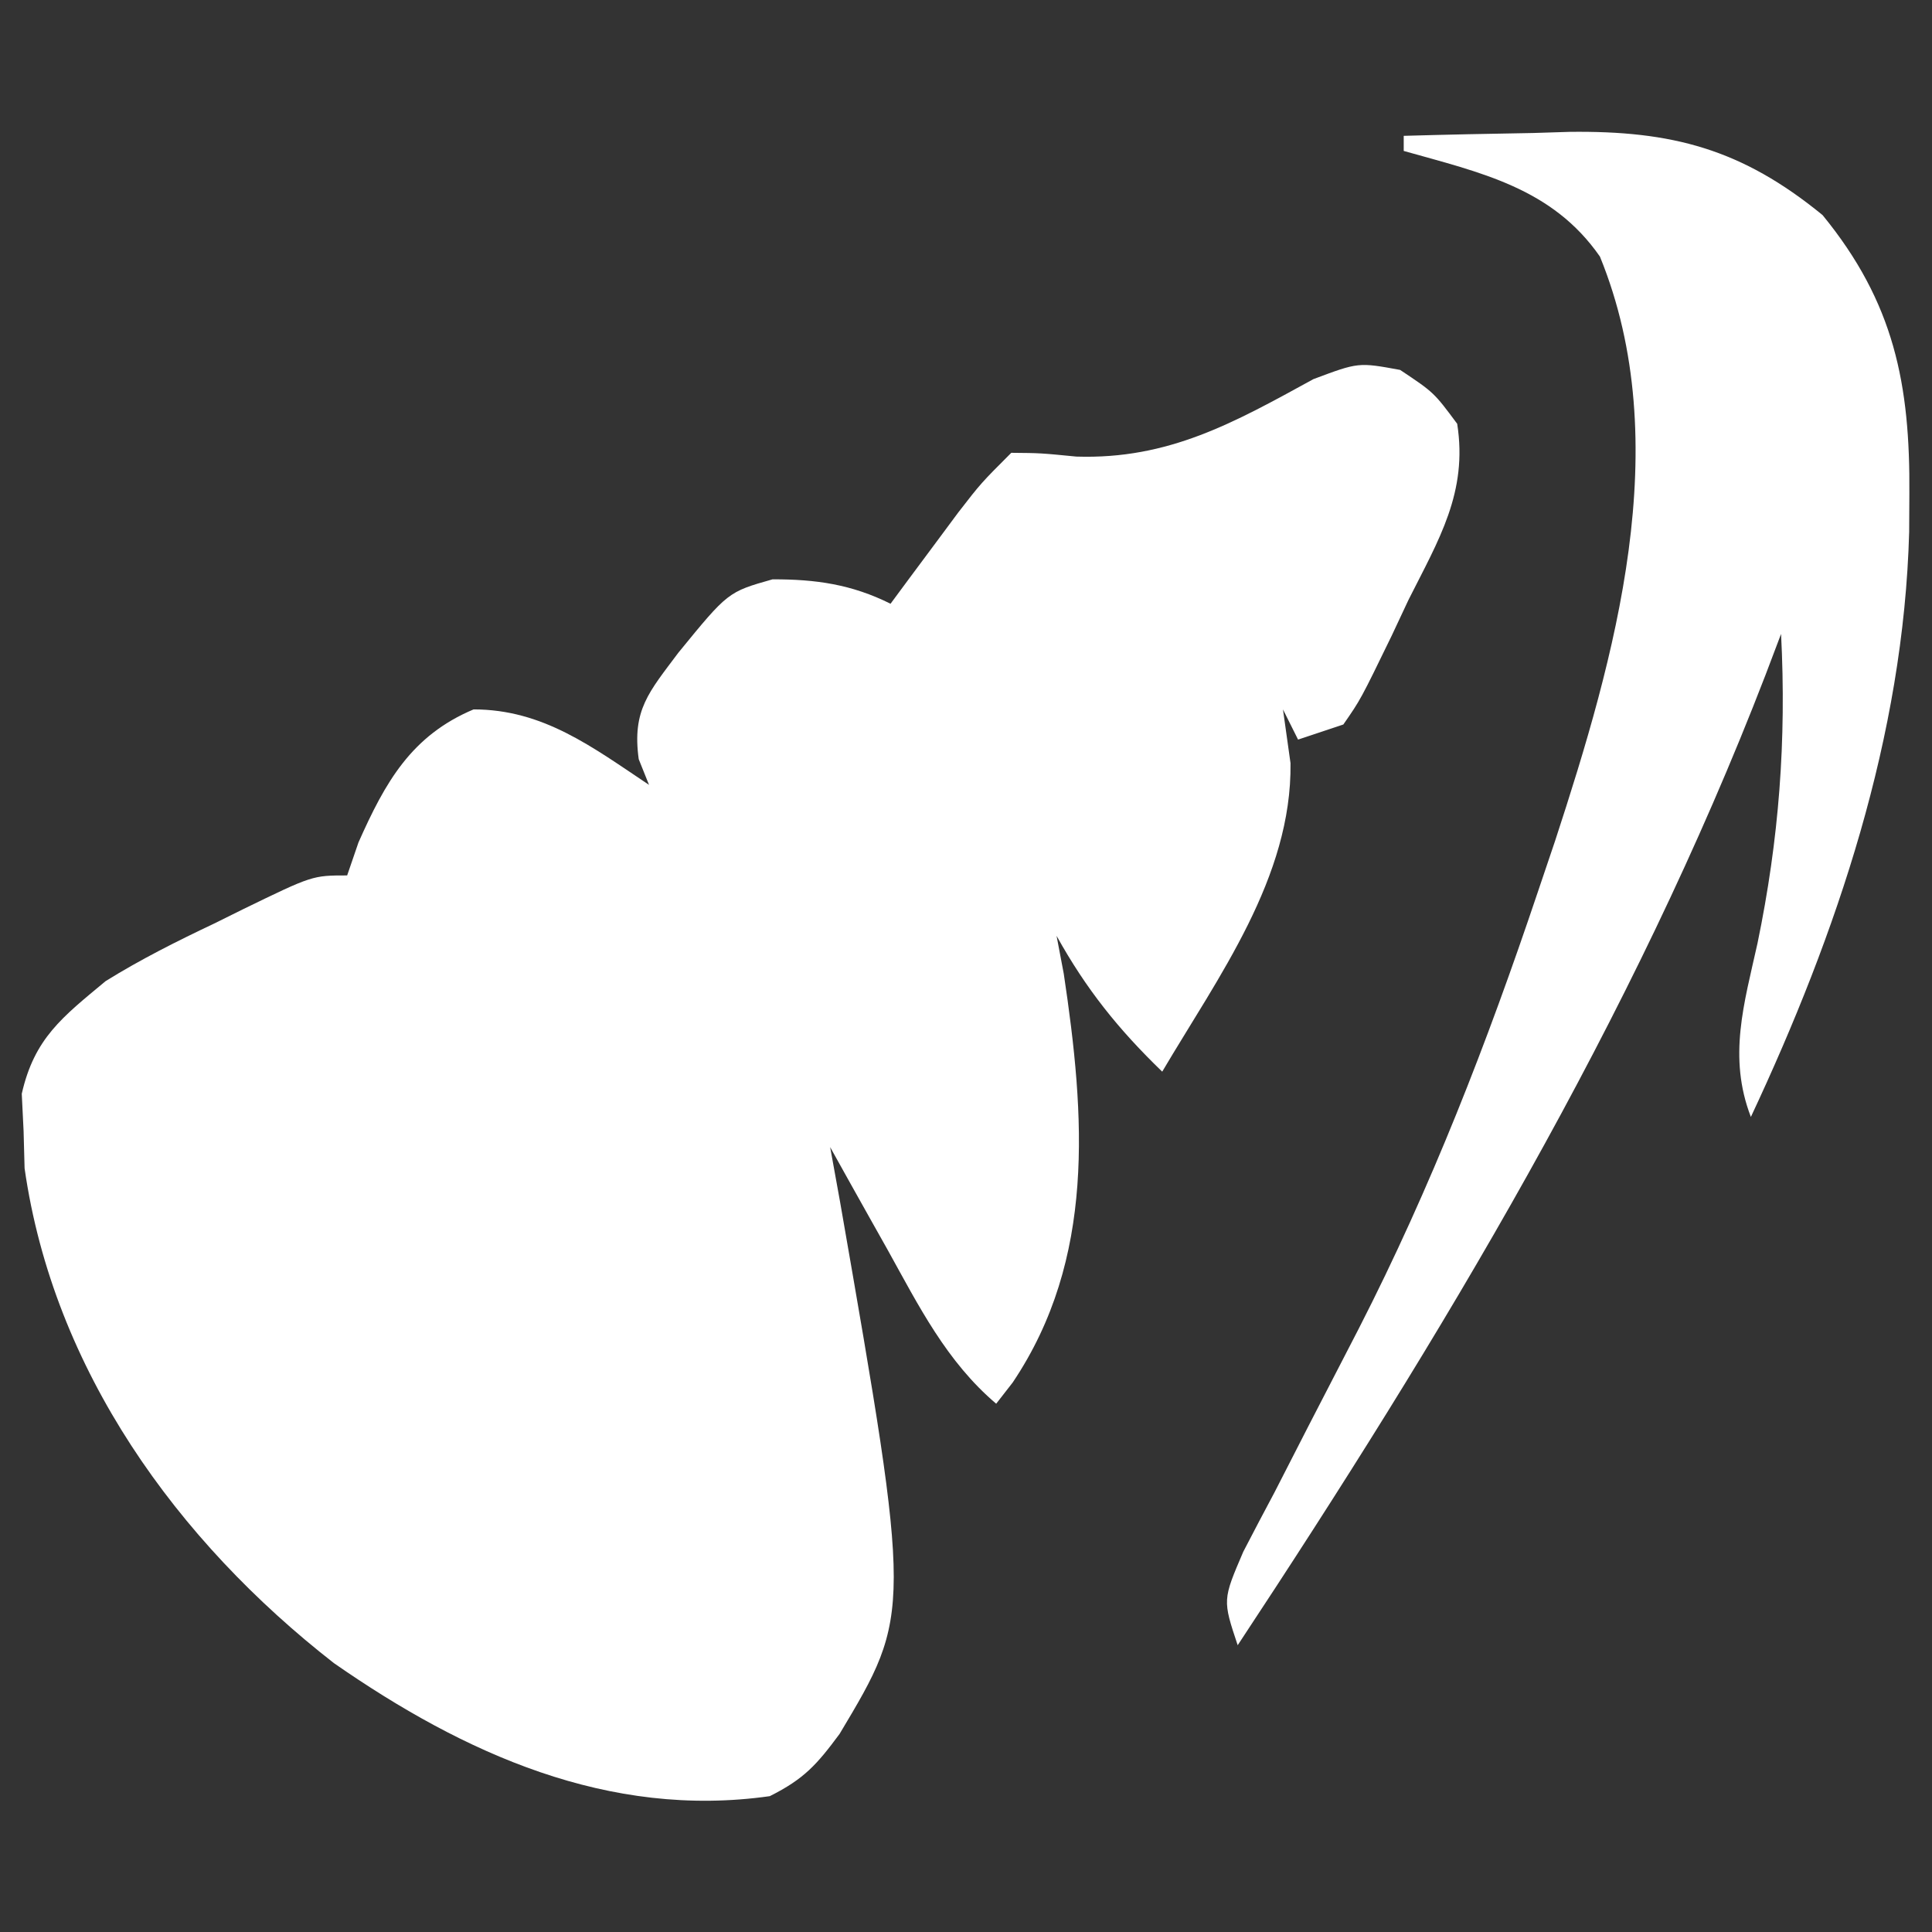 <?xml version="1.0" encoding="UTF-8"?>
<svg version="1.1" xmlns="http://www.w3.org/2000/svg" width="128" height="128">
<rect width="100%" height="100%" fill="#333333" stroke="none"/>
<path d="M0 0 C2.238 1.492 2.238 1.492 3.781 3.57 C4.491 8.11 2.568 11.235 0.551 15.242 C0.185 16.022 -0.18 16.802 -0.557 17.605 C-2.615 21.839 -2.615 21.839 -3.762 23.492 C-5.247 23.987 -5.247 23.987 -6.762 24.492 C-7.257 23.502 -7.257 23.502 -7.762 22.492 C-7.597 23.668 -7.432 24.843 -7.262 26.055 C-7.165 33.625 -12.036 40.181 -15.762 46.492 C-18.672 43.678 -20.79 41.041 -22.762 37.492 C-22.604 38.321 -22.447 39.15 -22.285 40.004 C-20.87 49.435 -20.165 58.892 -25.668 67.086 C-26.029 67.55 -26.39 68.014 -26.762 68.492 C-30.05 65.702 -31.889 62.019 -33.949 58.305 C-34.317 57.65 -34.685 56.996 -35.064 56.322 C-35.968 54.715 -36.865 53.104 -37.762 51.492 C-37.545 52.69 -37.329 53.887 -37.105 55.121 C-32.358 82.379 -32.358 82.379 -37.137 90.367 C-38.643 92.402 -39.488 93.355 -41.762 94.492 C-52.443 96.009 -62.016 91.675 -70.637 85.68 C-81.024 77.584 -89.223 66.263 -91.133 52.895 C-91.155 52.081 -91.177 51.268 -91.199 50.43 C-91.239 49.614 -91.279 48.798 -91.32 47.957 C-90.486 44.276 -88.635 42.881 -85.762 40.492 C-83.439 39.051 -81.043 37.849 -78.574 36.68 C-77.632 36.213 -77.632 36.213 -76.67 35.736 C-72.058 33.492 -72.058 33.492 -69.762 33.492 C-69.514 32.77 -69.267 32.048 -69.012 31.305 C-67.241 27.321 -65.515 24.23 -61.387 22.492 C-56.767 22.492 -53.503 24.998 -49.762 27.492 C-49.987 26.93 -50.213 26.368 -50.445 25.789 C-50.894 22.529 -49.764 21.34 -47.824 18.742 C-44.533 14.711 -44.533 14.711 -41.582 13.875 C-38.722 13.865 -36.331 14.208 -33.762 15.492 C-33.352 14.938 -32.942 14.384 -32.52 13.812 C-31.981 13.088 -31.442 12.364 -30.887 11.617 C-30.353 10.898 -29.819 10.179 -29.27 9.438 C-27.762 7.492 -27.762 7.492 -25.762 5.492 C-23.836 5.508 -23.836 5.508 -21.449 5.742 C-15.331 5.938 -11.015 3.499 -5.742 0.609 C-2.762 -0.508 -2.762 -0.508 0 0 Z " fill="#FFFFFF" transform="translate(92.762,24.508)"/>
<path d="M0 0 C2.855 -0.082 5.707 -0.141 8.562 -0.188 C9.362 -0.213 10.162 -0.238 10.986 -0.264 C17.766 -0.347 22.382 0.858 27.75 5.25 C32.499 11.054 33.558 16.46 33.5 23.75 C33.496 24.571 33.491 25.391 33.487 26.237 C33.122 39.77 28.711 52.825 23 65 C21.47 61.027 22.551 57.497 23.438 53.5 C24.867 46.595 25.361 40.067 25 33 C24.66 33.897 24.319 34.794 23.969 35.719 C15.136 58.629 2.502 79.555 -11 100 C-12 97 -12 97 -10.629 93.805 C-9.949 92.49 -9.259 91.181 -8.562 89.875 C-7.811 88.411 -7.061 86.946 -6.312 85.48 C-5.202 83.327 -4.09 81.174 -2.977 79.022 C1.813 69.66 5.523 60.094 8.875 50.125 C9.256 48.996 9.638 47.867 10.031 46.704 C14.002 34.562 18.061 20.399 13 8 C9.837 3.445 5.109 2.441 0 1 C0 0.67 0 0.34 0 0 Z " fill="#FFFFFF" transform="translate(93,9)"/>
<path d="" fill="#FFFFFF" transform="translate(0,0)"/>
<path d="" fill="#FFFFFF" transform="translate(0,0)"/>
</svg>

